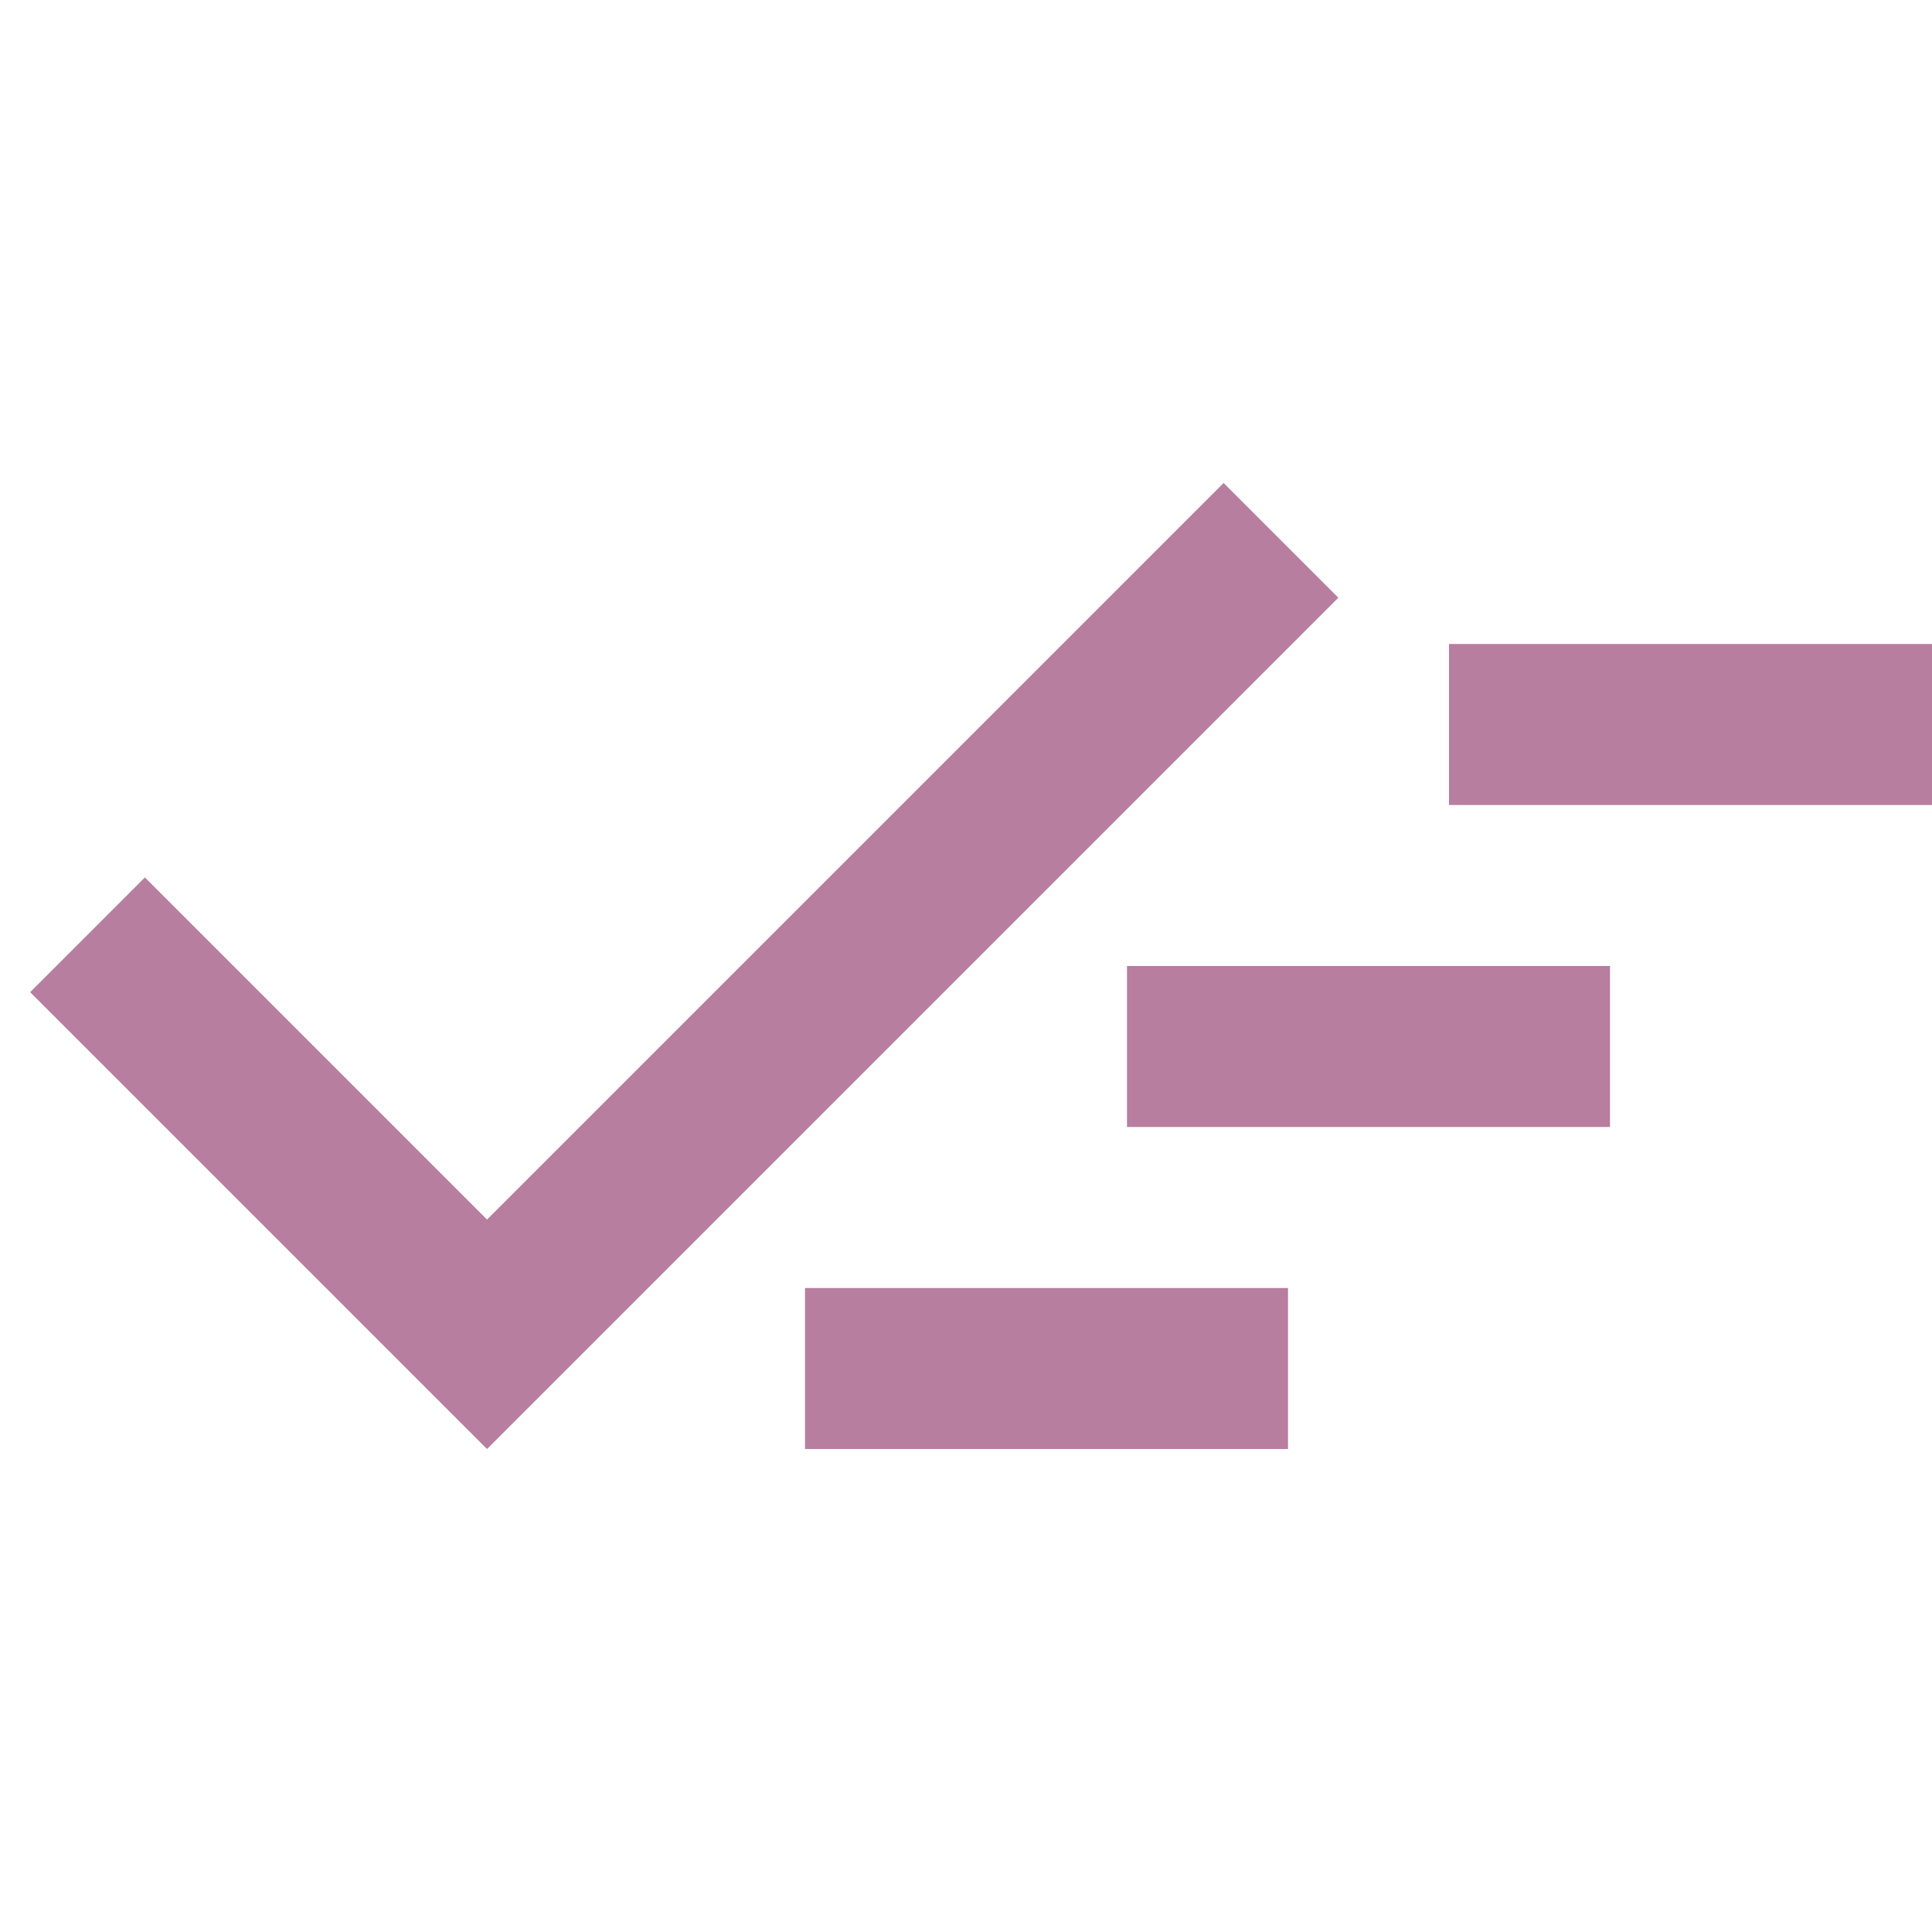 <svg fill="#B87E9F" width="24px" viewBox="0 -960 960 960" height="24px" xmlns="http://www.w3.org/2000/svg"><path d="M400-240v-80h240v80H400Zm-158 0L15-467l57-57 170 170 366-366 57 57-423 423Zm318-160v-80h240v80H560Zm160-160v-80h240v80H720Z"></path></svg>
